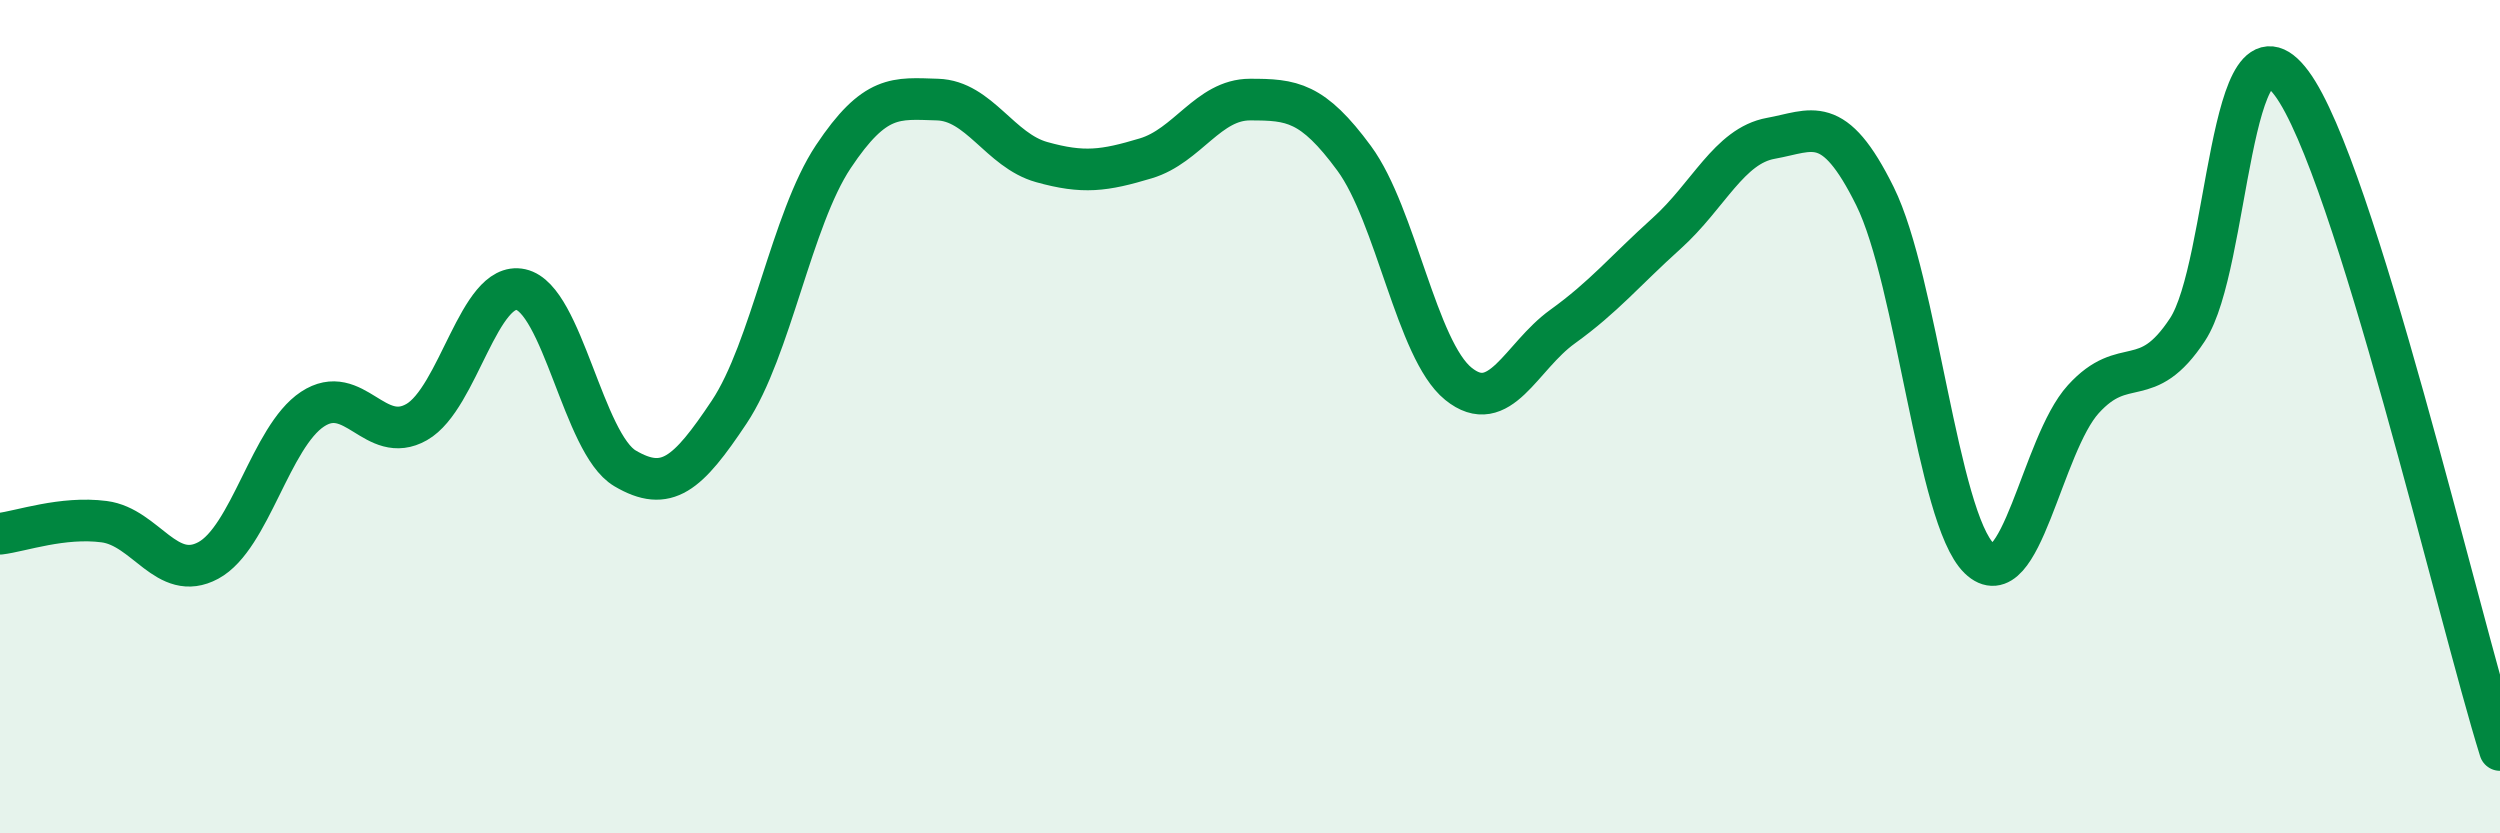 
    <svg width="60" height="20" viewBox="0 0 60 20" xmlns="http://www.w3.org/2000/svg">
      <path
        d="M 0,12.81 C 0.5,12.75 1.5,12.39 2.5,12.52 C 3.5,12.65 4,13.99 5,13.45 C 6,12.91 6.5,10.48 7.5,9.82 C 8.5,9.16 9,10.7 10,10.13 C 11,9.56 11.5,6.73 12.5,6.95 C 13.5,7.17 14,10.65 15,11.24 C 16,11.83 16.5,11.39 17.5,9.89 C 18.5,8.39 19,5.26 20,3.76 C 21,2.26 21.5,2.36 22.5,2.39 C 23.5,2.42 24,3.61 25,3.89 C 26,4.17 26.5,4.1 27.5,3.8 C 28.5,3.5 29,2.39 30,2.39 C 31,2.39 31.5,2.44 32.5,3.8 C 33.5,5.16 34,8.4 35,9.21 C 36,10.02 36.5,8.56 37.5,7.84 C 38.5,7.12 39,6.5 40,5.6 C 41,4.7 41.5,3.5 42.5,3.32 C 43.5,3.14 44,2.69 45,4.71 C 46,6.73 46.5,12.43 47.5,13.4 C 48.5,14.37 49,10.68 50,9.58 C 51,8.48 51.5,9.43 52.5,7.91 C 53.5,6.39 53.5,-0.02 55,2 C 56.5,4.02 59,14.8 60,18L60 20L0 20Z"
        fill="#008740"
        opacity="0.1"
        stroke-linecap="round"
        stroke-linejoin="round"
      />
      <path
        d="M 0,12.81 C 0.5,12.75 1.5,12.39 2.5,12.52 C 3.5,12.65 4,13.99 5,13.45 C 6,12.91 6.5,10.48 7.5,9.82 C 8.5,9.16 9,10.7 10,10.13 C 11,9.56 11.5,6.73 12.5,6.95 C 13.5,7.17 14,10.65 15,11.24 C 16,11.83 16.5,11.39 17.5,9.89 C 18.5,8.39 19,5.26 20,3.76 C 21,2.26 21.5,2.36 22.5,2.39 C 23.5,2.42 24,3.61 25,3.89 C 26,4.17 26.5,4.1 27.5,3.8 C 28.5,3.5 29,2.39 30,2.39 C 31,2.39 31.5,2.44 32.5,3.8 C 33.5,5.16 34,8.4 35,9.21 C 36,10.02 36.5,8.56 37.5,7.84 C 38.5,7.12 39,6.5 40,5.6 C 41,4.7 41.5,3.5 42.5,3.32 C 43.5,3.14 44,2.69 45,4.71 C 46,6.73 46.5,12.43 47.5,13.4 C 48.5,14.37 49,10.68 50,9.58 C 51,8.48 51.5,9.43 52.5,7.91 C 53.5,6.39 53.5,-0.02 55,2 C 56.5,4.02 59,14.8 60,18"
        stroke="#008740"
        stroke-width="1"
        fill="none"
        stroke-linecap="round"
        stroke-linejoin="round"
      />
    </svg>
  